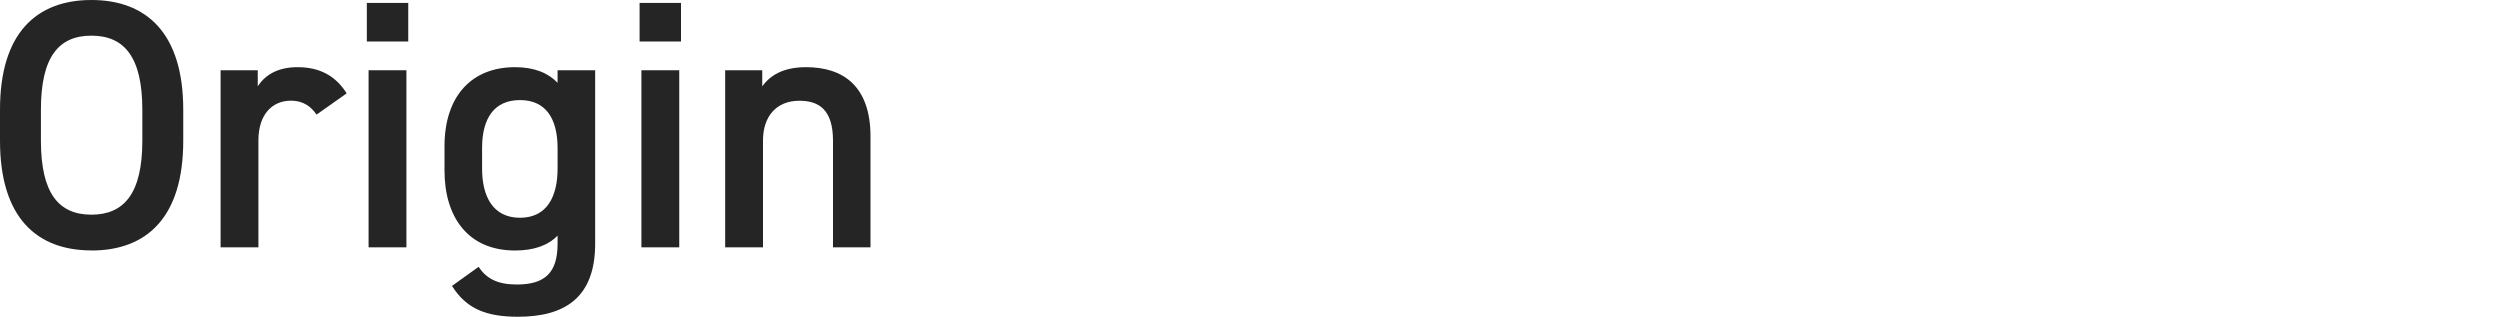 <?xml version="1.0" encoding="UTF-8"?>
<svg id="_レイヤー_1" data-name="レイヤー 1" xmlns="http://www.w3.org/2000/svg" viewBox="0 0 300 38">
  <defs>
    <style>
      .cls-1 {
        fill: #252525;
      }
    </style>
  </defs>
  <path class="cls-1" d="M10.97,30.05c-6.57,0-10.97-3.95-10.97-13.16v-3.74C0,3.94,4.4,0,10.97,0s11.02,3.94,11.02,13.16v3.74c0,9.21-4.4,13.16-11.02,13.16ZM4.91,16.89c0,6.32,2.14,8.87,6.06,8.87s6.11-2.55,6.11-8.87v-3.74c0-6.32-2.18-8.87-6.11-8.87s-6.06,2.55-6.06,8.87v3.74Z"/>
  <path class="cls-1" d="M37.98,13.74c-.68-.98-1.62-1.66-3.06-1.66-2.3,0-3.91,1.7-3.91,4.76v12.84h-4.54V8.43h4.46v1.92c.81-1.23,2.25-2.29,4.76-2.29,2.72,0,4.59,1.06,5.91,3.14l-3.61,2.55Z"/>
  <path class="cls-1" d="M44.02.35h4.97v4.63h-4.97V.35ZM44.23,8.43h4.54v21.25h-4.54V8.43Z"/>
  <path class="cls-1" d="M66.91,8.43h4.51v20.82c0,6.55-3.74,8.76-9.27,8.76-3.83,0-6.21-.98-7.91-3.7l3.19-2.29c.94,1.4,2.25,2.12,4.59,2.12,3.4,0,4.89-1.44,4.89-4.89v-.98c-1.15,1.19-2.85,1.79-5.11,1.79-5.66,0-8.46-4.04-8.46-9.6v-2.89c0-6.11,3.32-9.51,8.46-9.51,2.3,0,3.96.68,5.11,1.87v-1.5ZM66.91,20.24v-2.46c0-3.65-1.49-5.77-4.51-5.77s-4.55,2.08-4.55,5.76v2.46c0,3.31,1.28,5.9,4.55,5.9s4.51-2.59,4.51-5.9Z"/>
  <path class="cls-1" d="M76.75.35h4.97v4.63h-4.97V.35ZM76.97,8.43h4.54v21.25h-4.54V8.43Z"/>
  <path class="cls-1" d="M87.01,8.43h4.46v1.92c.94-1.27,2.46-2.29,5.26-2.29,4.37,0,7.73,2.2,7.73,8.32v13.3h-4.5v-12.79c0-3.74-1.7-4.8-4.03-4.8-2.8,0-4.37,1.91-4.37,4.76v12.83h-4.54V8.43Z"/>
</svg>
